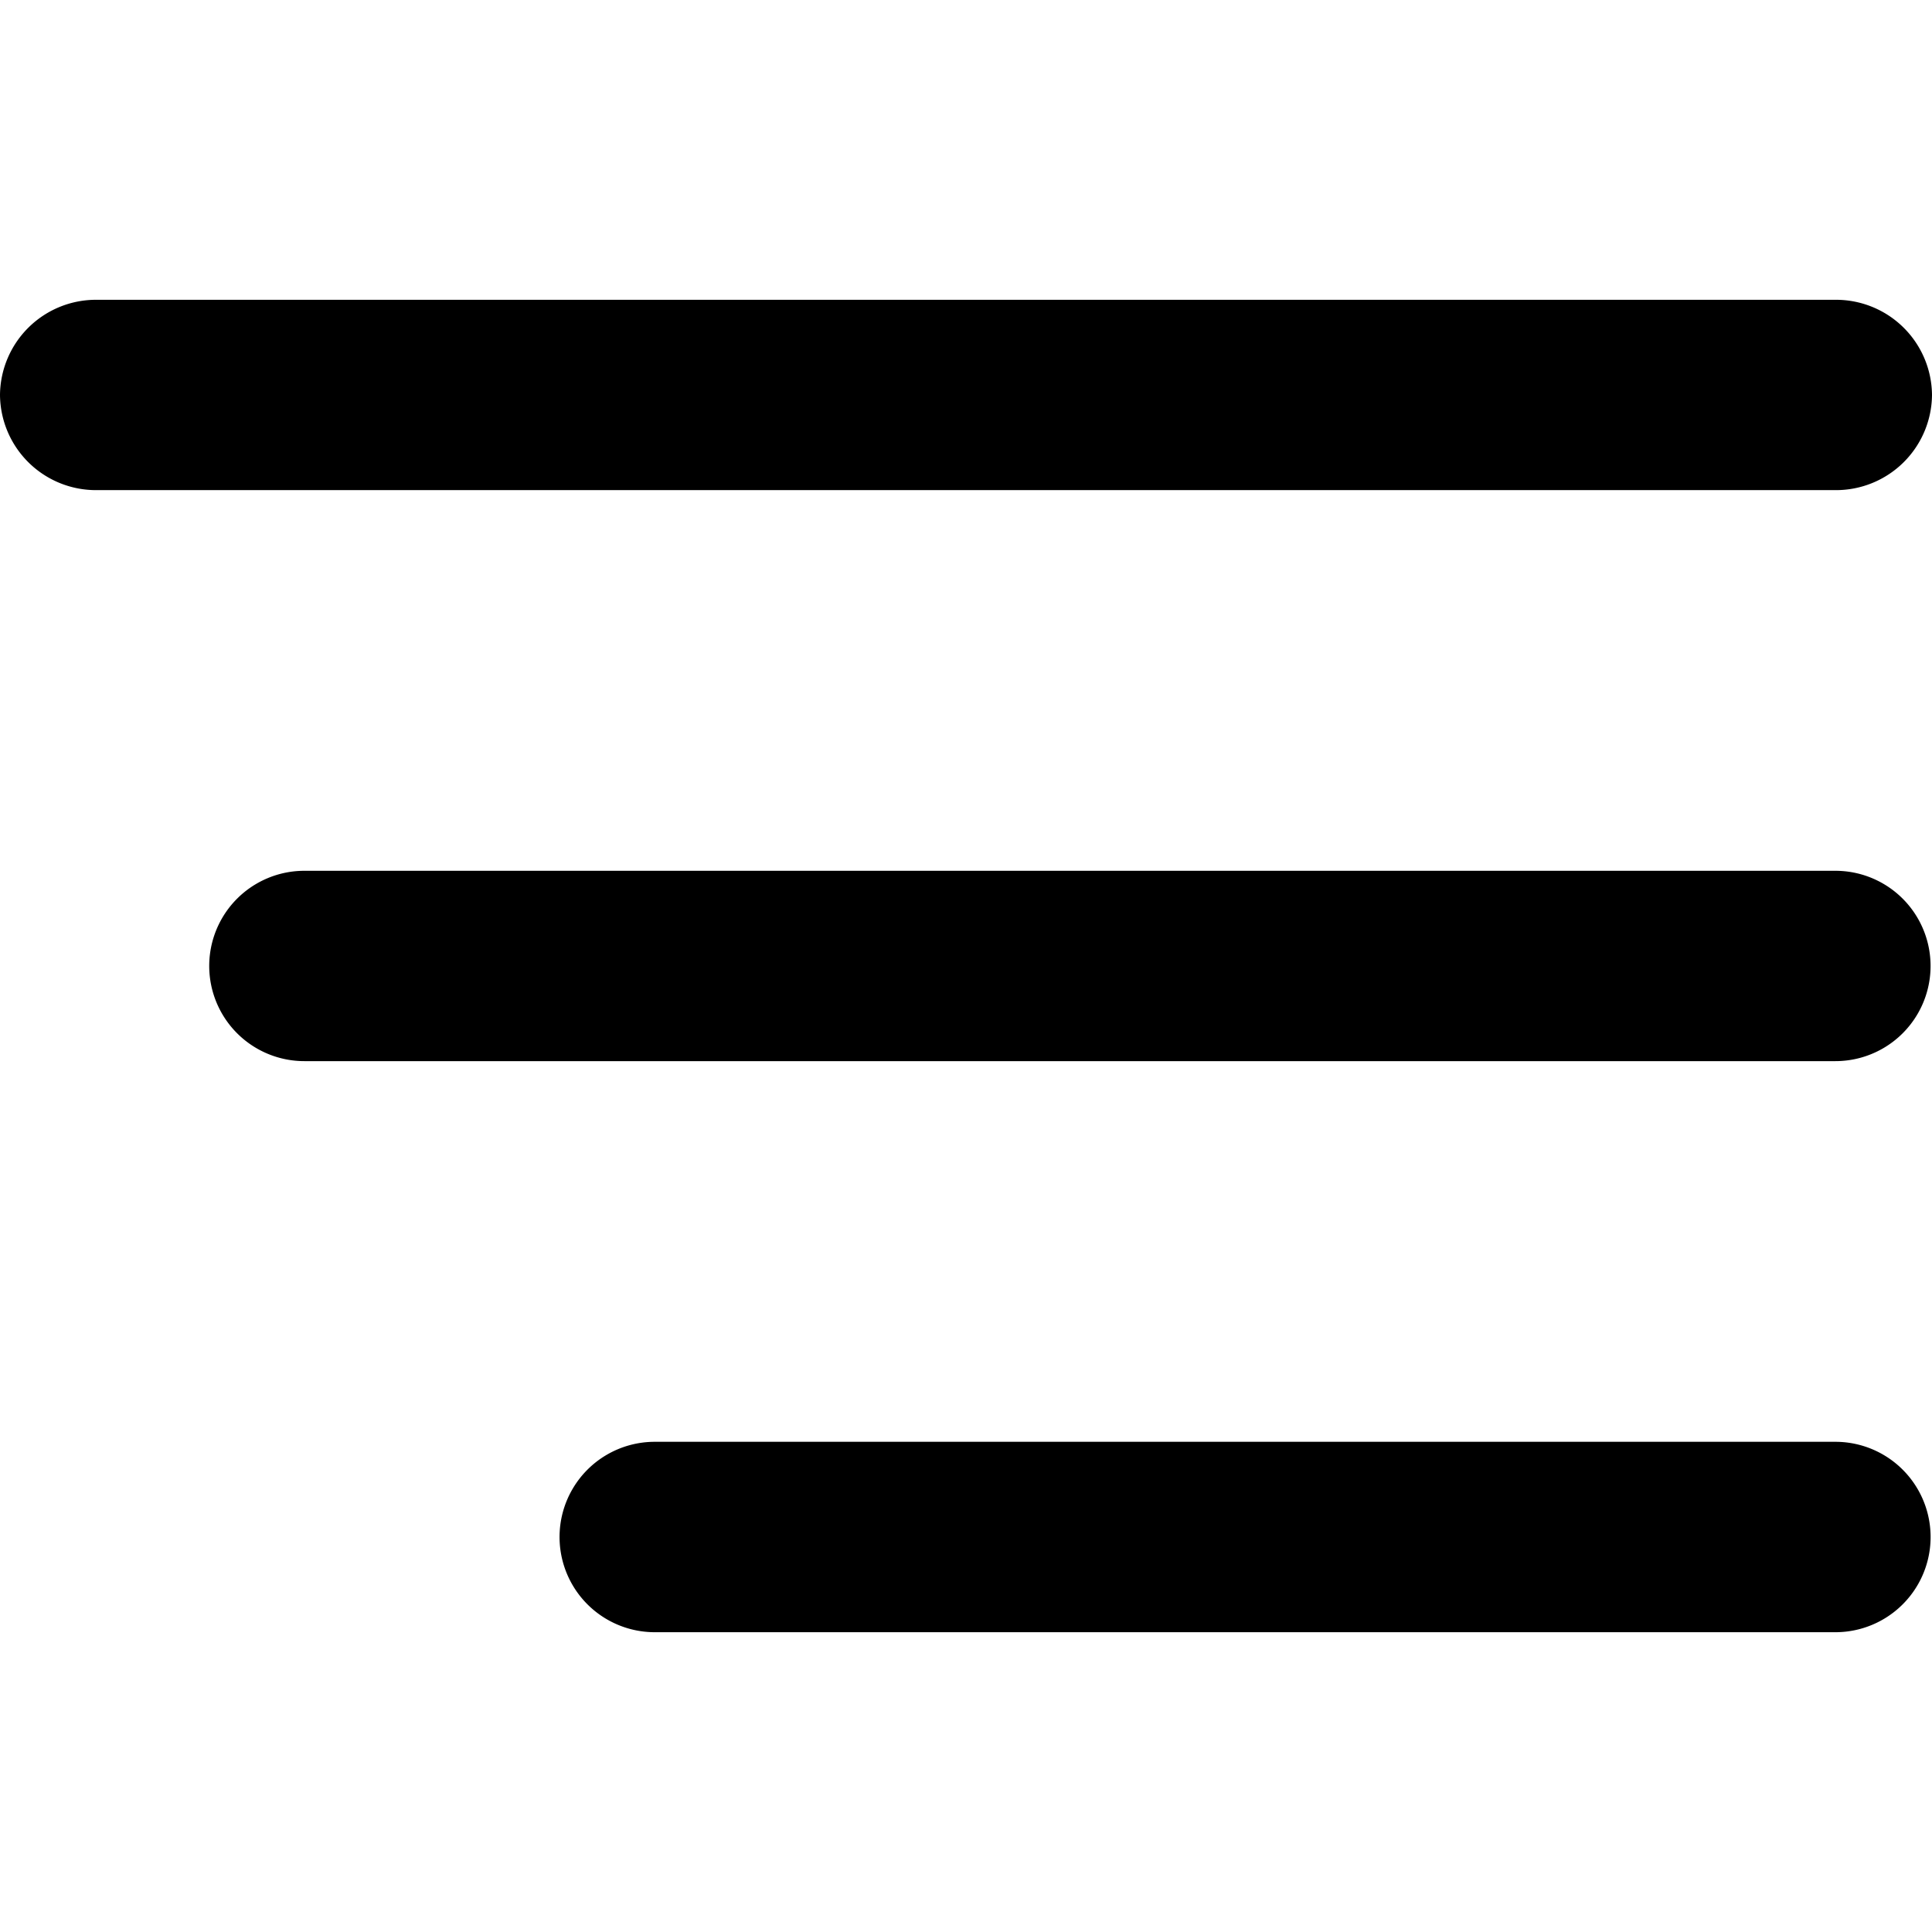 <svg id="SvgjsSvg1001" width="288" height="288" xmlns="http://www.w3.org/2000/svg" version="1.1" xmlns:xlink="http://www.w3.org/1999/xlink" xmlns:svgjs="http://svgjs.com/svgjs"><defs id="SvgjsDefs1002"></defs><g id="SvgjsG1008"><svg xmlns="http://www.w3.org/2000/svg" width="288" height="288" viewBox="0 0 29 20"><path fill="#000000" d="M27.55,20H9.828a1.429,1.429,0,1,1,0-2.858H27.55a1.429,1.429,0,1,1,0,2.858Zm0-8.572H4.569a1.428,1.428,0,1,1,0-2.857H27.55a1.428,1.428,0,1,1,0,2.857Zm0-8.571H1.45A1.441,1.441,0,0,1,0,1.428,1.441,1.441,0,0,1,1.45,0h26.1A1.441,1.441,0,0,1,29,1.428,1.441,1.441,0,0,1,27.55,2.857Z" class="color6027ce svgShape"></path></svg></g></svg>